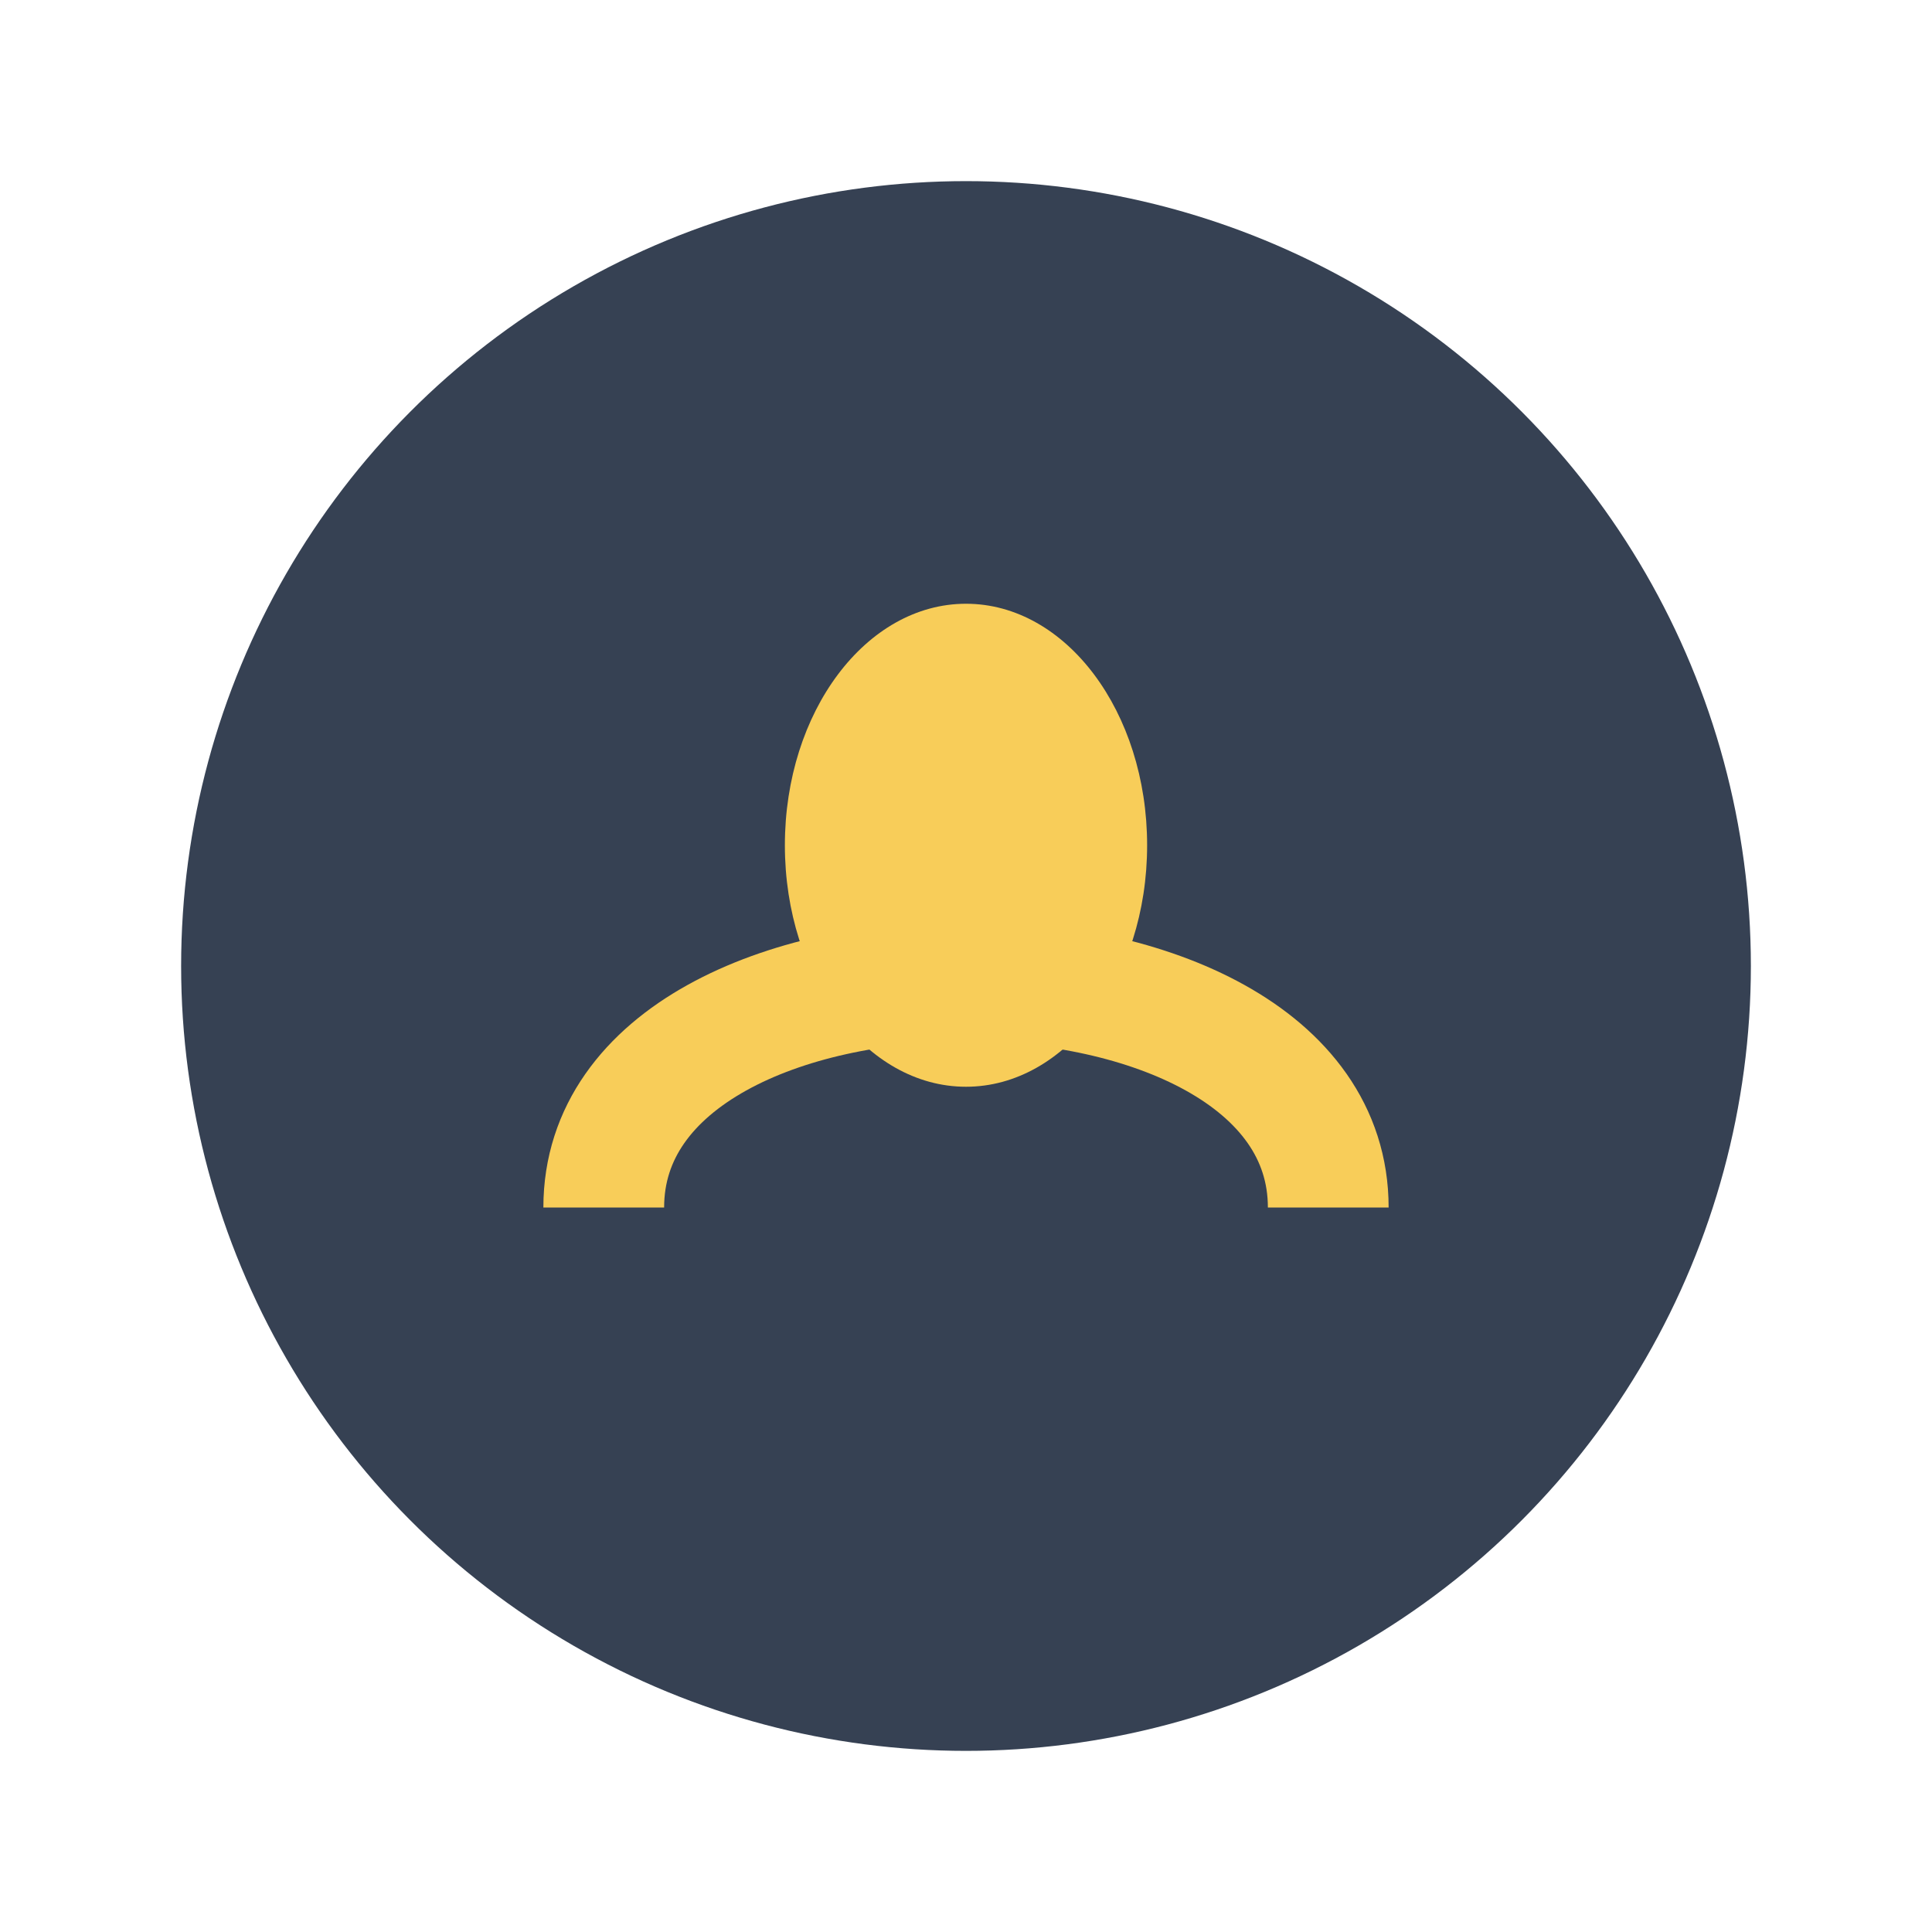 <?xml version="1.0" encoding="UTF-8"?>
<svg xmlns="http://www.w3.org/2000/svg" width="32" height="32" viewBox="0 0 32 32"><circle cx="16" cy="16" r="13" fill="#364153"/><path d="M10 20c0-5 12-5 12 0" stroke="#F8CD59" stroke-width="2" fill="none"/><ellipse cx="16" cy="14" rx="3" ry="4" fill="#F8CD59"/></svg>